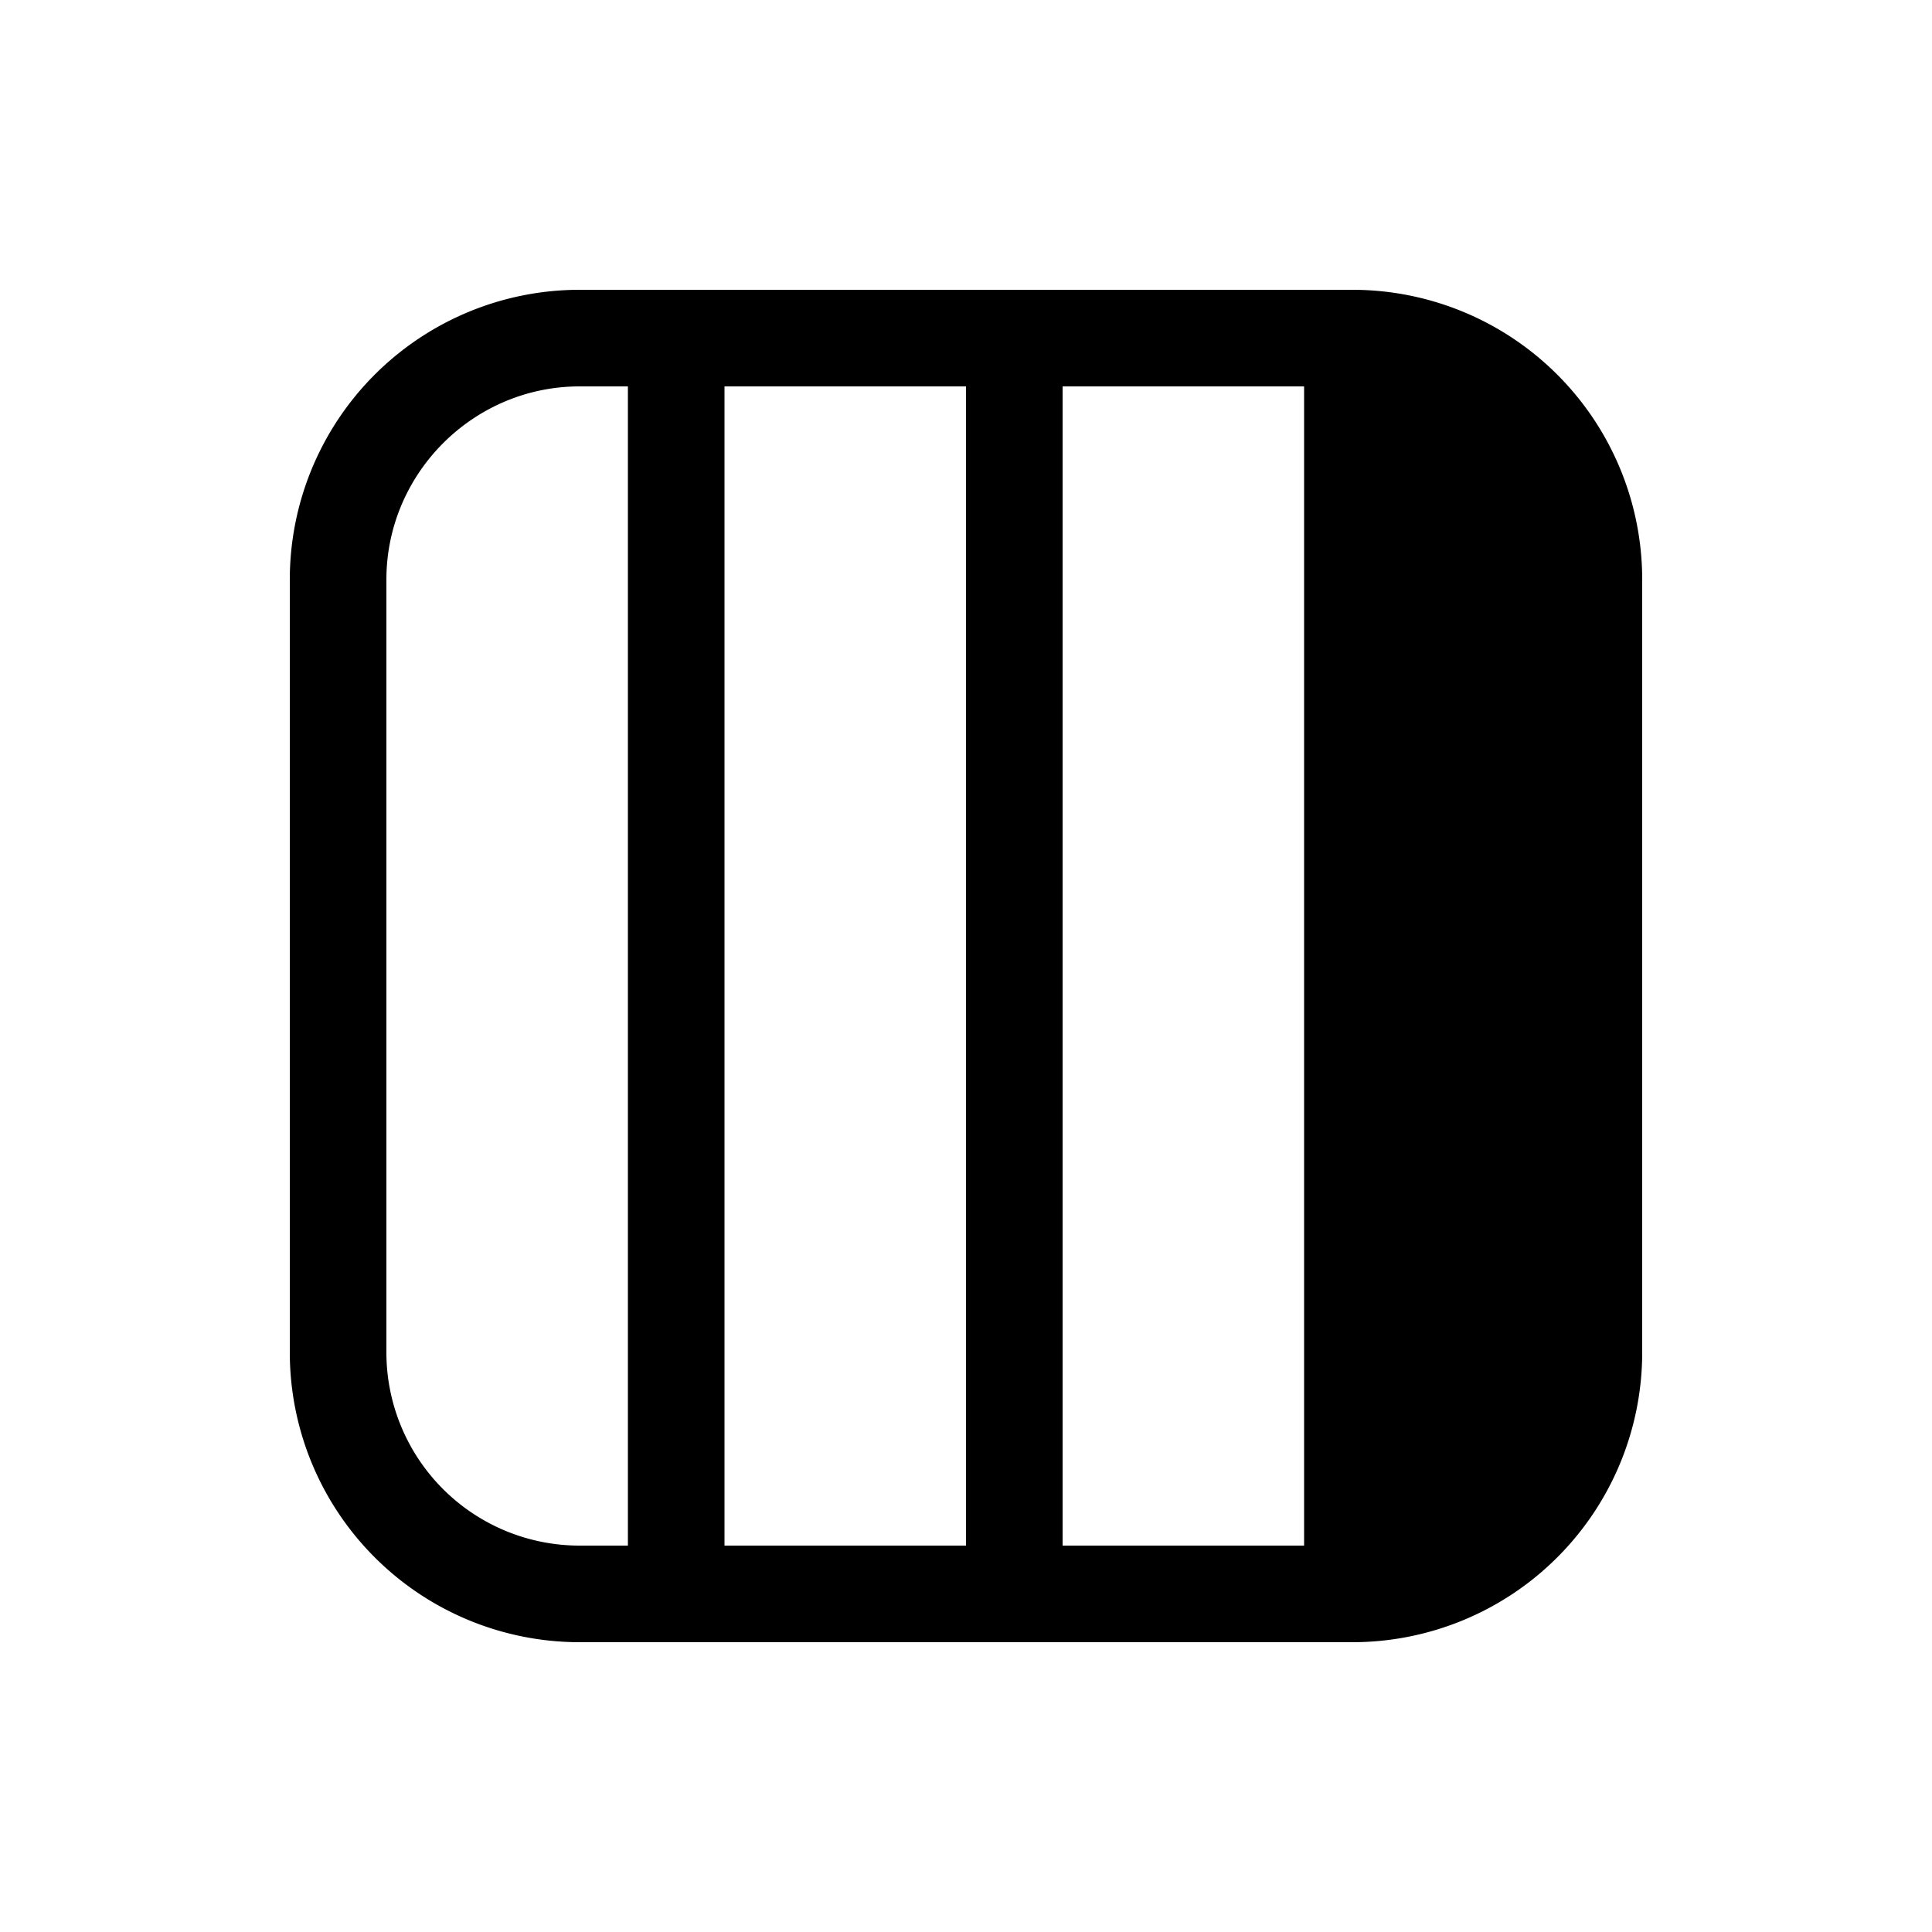 <svg width="20" height="20" viewBox="0 0 20 20" xmlns="http://www.w3.org/2000/svg"><path d="M6 3a3 3 0 0 0-3 3v8a3 3 0 0 0 3 3h8a3 3 0 0 0 3-3V6a3 3 0 0 0-3-3H6ZM4 6c0-1.1.9-2 2-2h.5v12H6a2 2 0 0 1-2-2V6Zm3.5 10V4H10v12H7.5Zm6 0H11V4h2.5v12Z"/></svg>